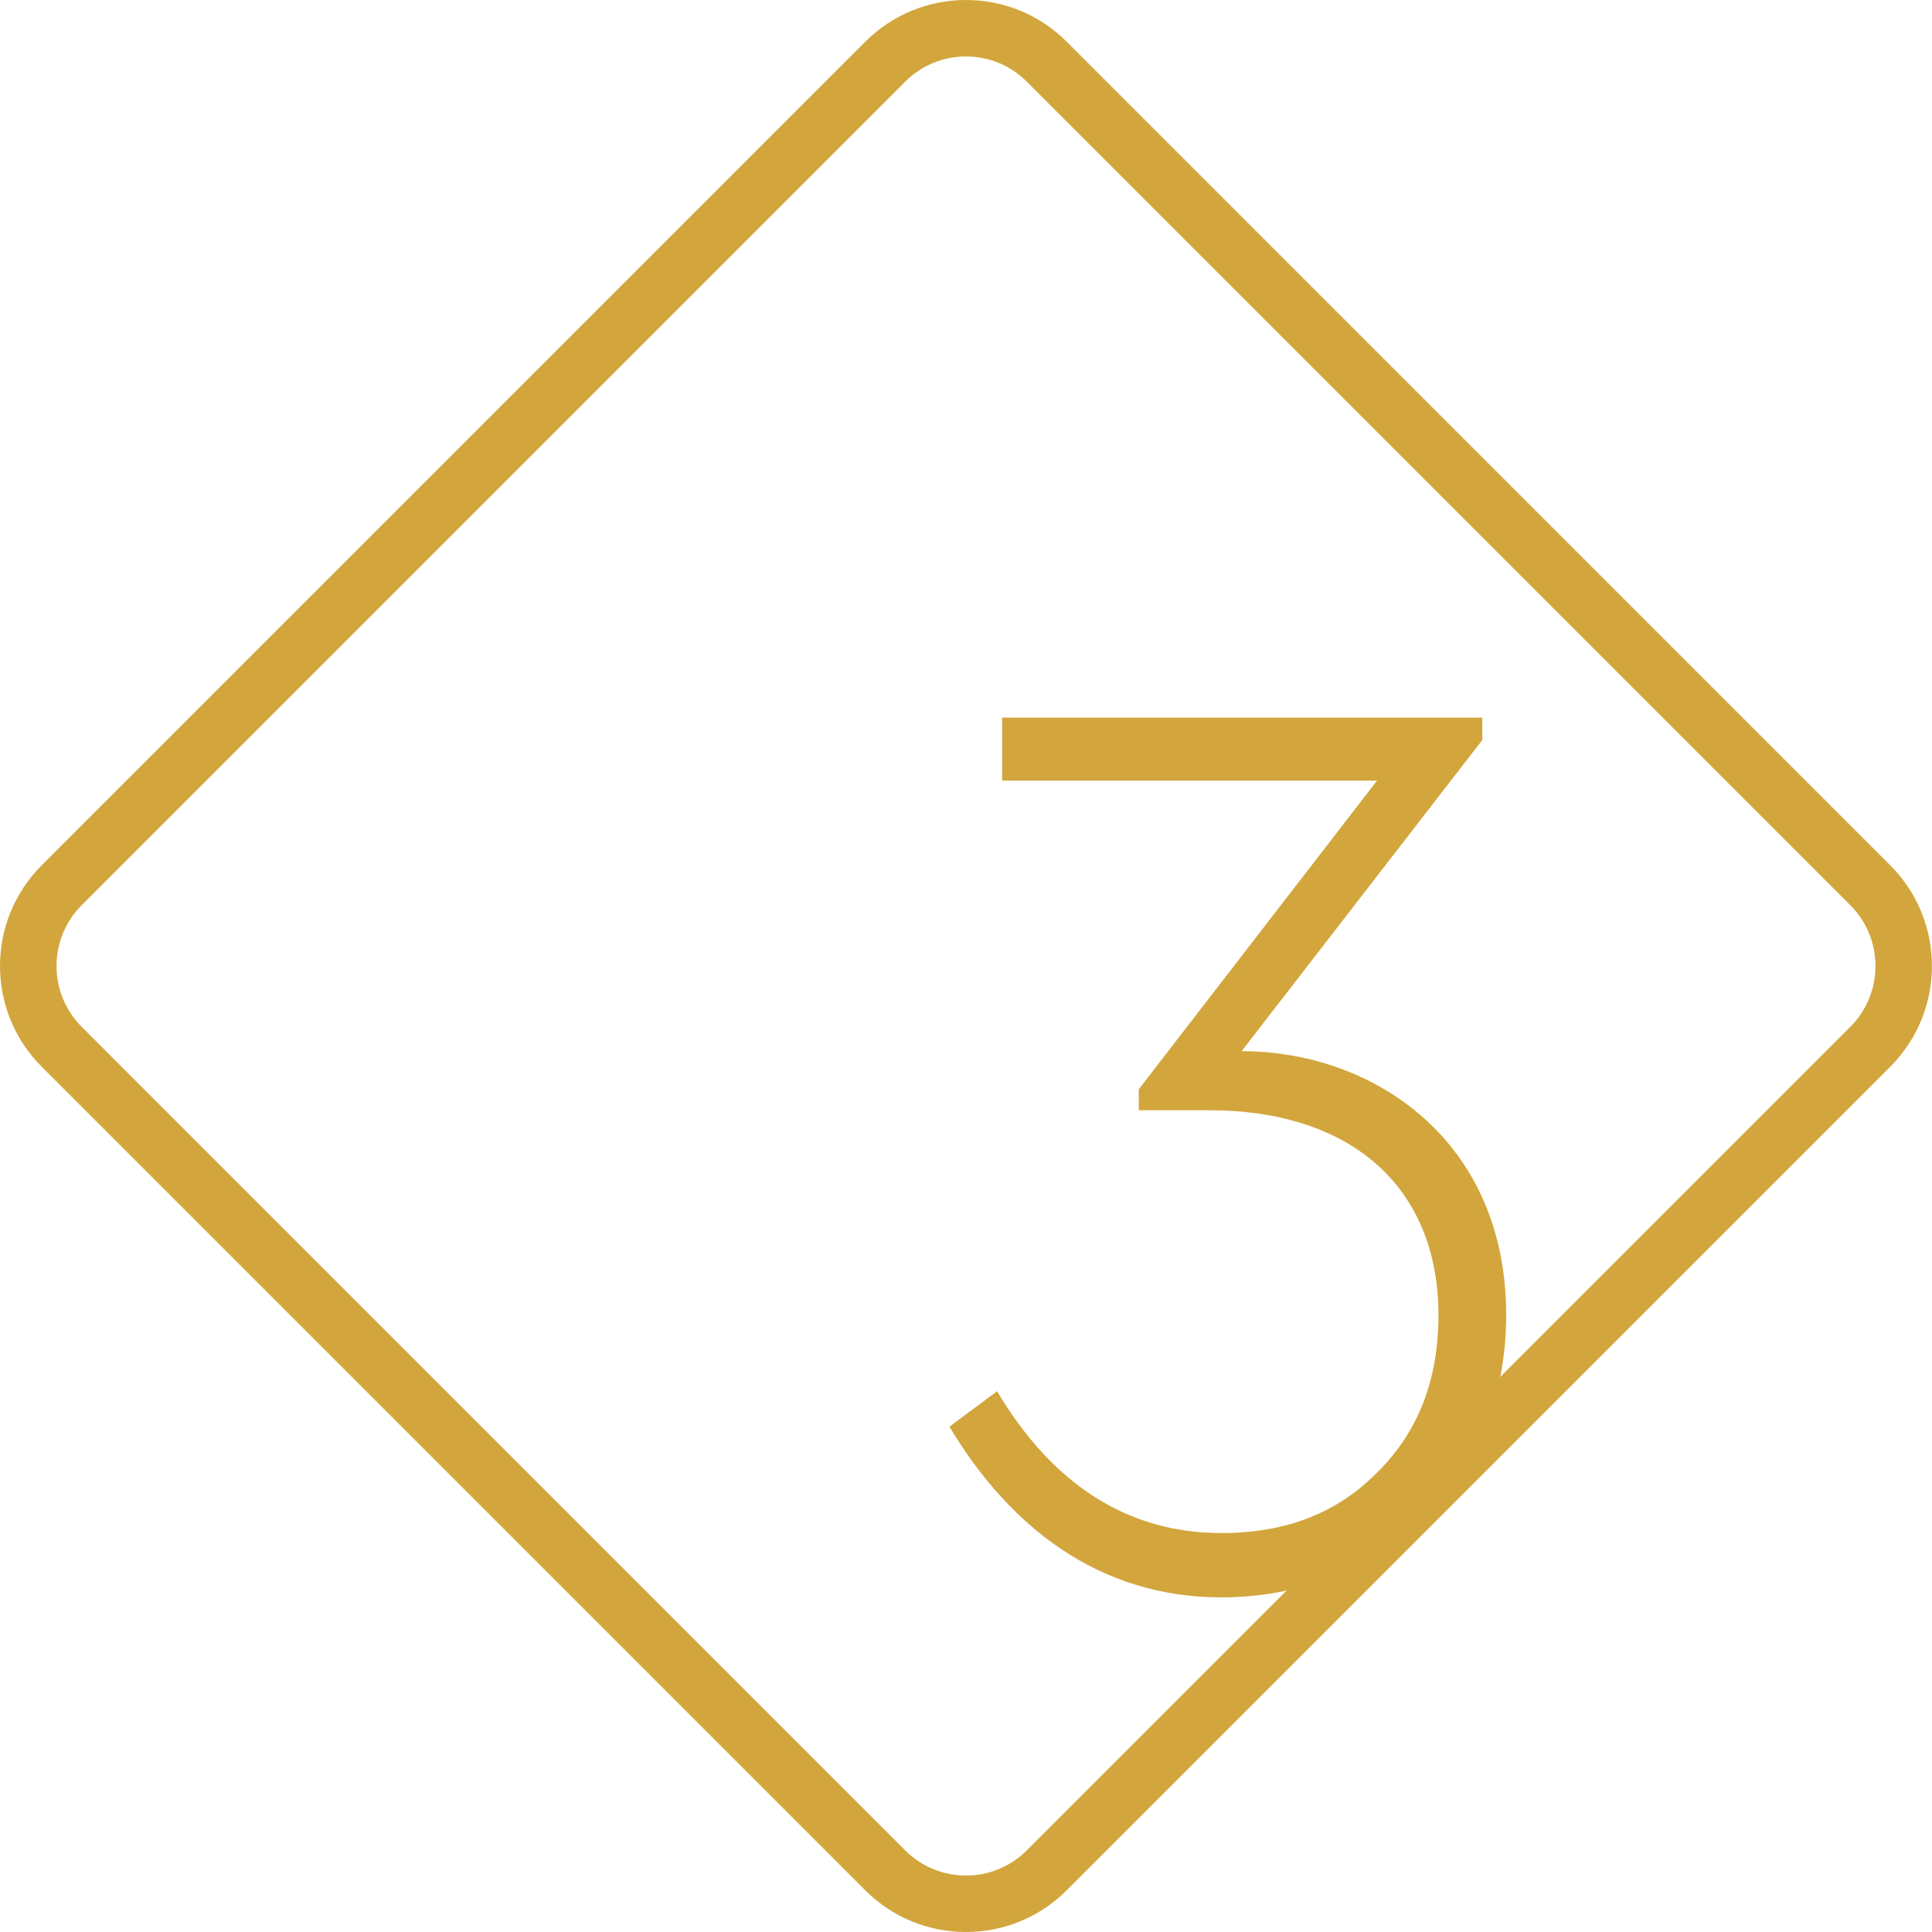 <?xml version="1.0" encoding="UTF-8"?><svg id="a" xmlns="http://www.w3.org/2000/svg" width="500" height="500" xmlns:xlink="http://www.w3.org/1999/xlink" viewBox="0 0 500 500"><defs><clipPath id="b"><rect width="500" height="500" fill="none" stroke-width="0"/></clipPath></defs><g clip-path="url(#b)"><path d="M316.13,413.4c-32.12,0-55.16-18.69-70.42-44.18l12.33-9.17c14.6,24.47,34.07,36.7,58.09,36.7,16.55,0,29.85-5.1,40.24-15.63,10.71-10.53,15.9-24.13,15.9-40.78,0-32.62-22.07-53.01-59.38-53.01h-18.17v-5.44l61.65-79.86h-97.02v-16.31h124.28v5.78l-62.3,80.54c33.75,0,68.47,22.77,68.47,68.3s-34.72,73.06-73.66,73.06Z" fill="#d2a63c" stroke-width="0"/><path d="M250,0c-9.44,0-18.87,3.6-26.07,10.8L10.8,223.93c-14.4,14.4-14.4,37.75,0,52.15l213.12,213.12c7.2,7.2,16.64,10.8,26.07,10.8s18.88-3.6,26.07-10.8l213.12-213.12c14.4-14.41,14.4-37.75,0-52.15L276.07,10.8C268.88,3.6,259.43,0,250,0M250,14.62c5.95,0,11.54,2.31,15.74,6.52l213.12,213.13c8.68,8.68,8.68,22.8,0,31.48l-213.12,213.12c-4.21,4.2-9.79,6.52-15.74,6.52s-11.54-2.32-15.74-6.52L21.14,265.74c-8.68-8.68-8.68-22.8,0-31.48L234.26,21.13c4.21-4.2,9.8-6.52,15.74-6.52" fill="#d2a63c" stroke-width="0"/></g></svg>